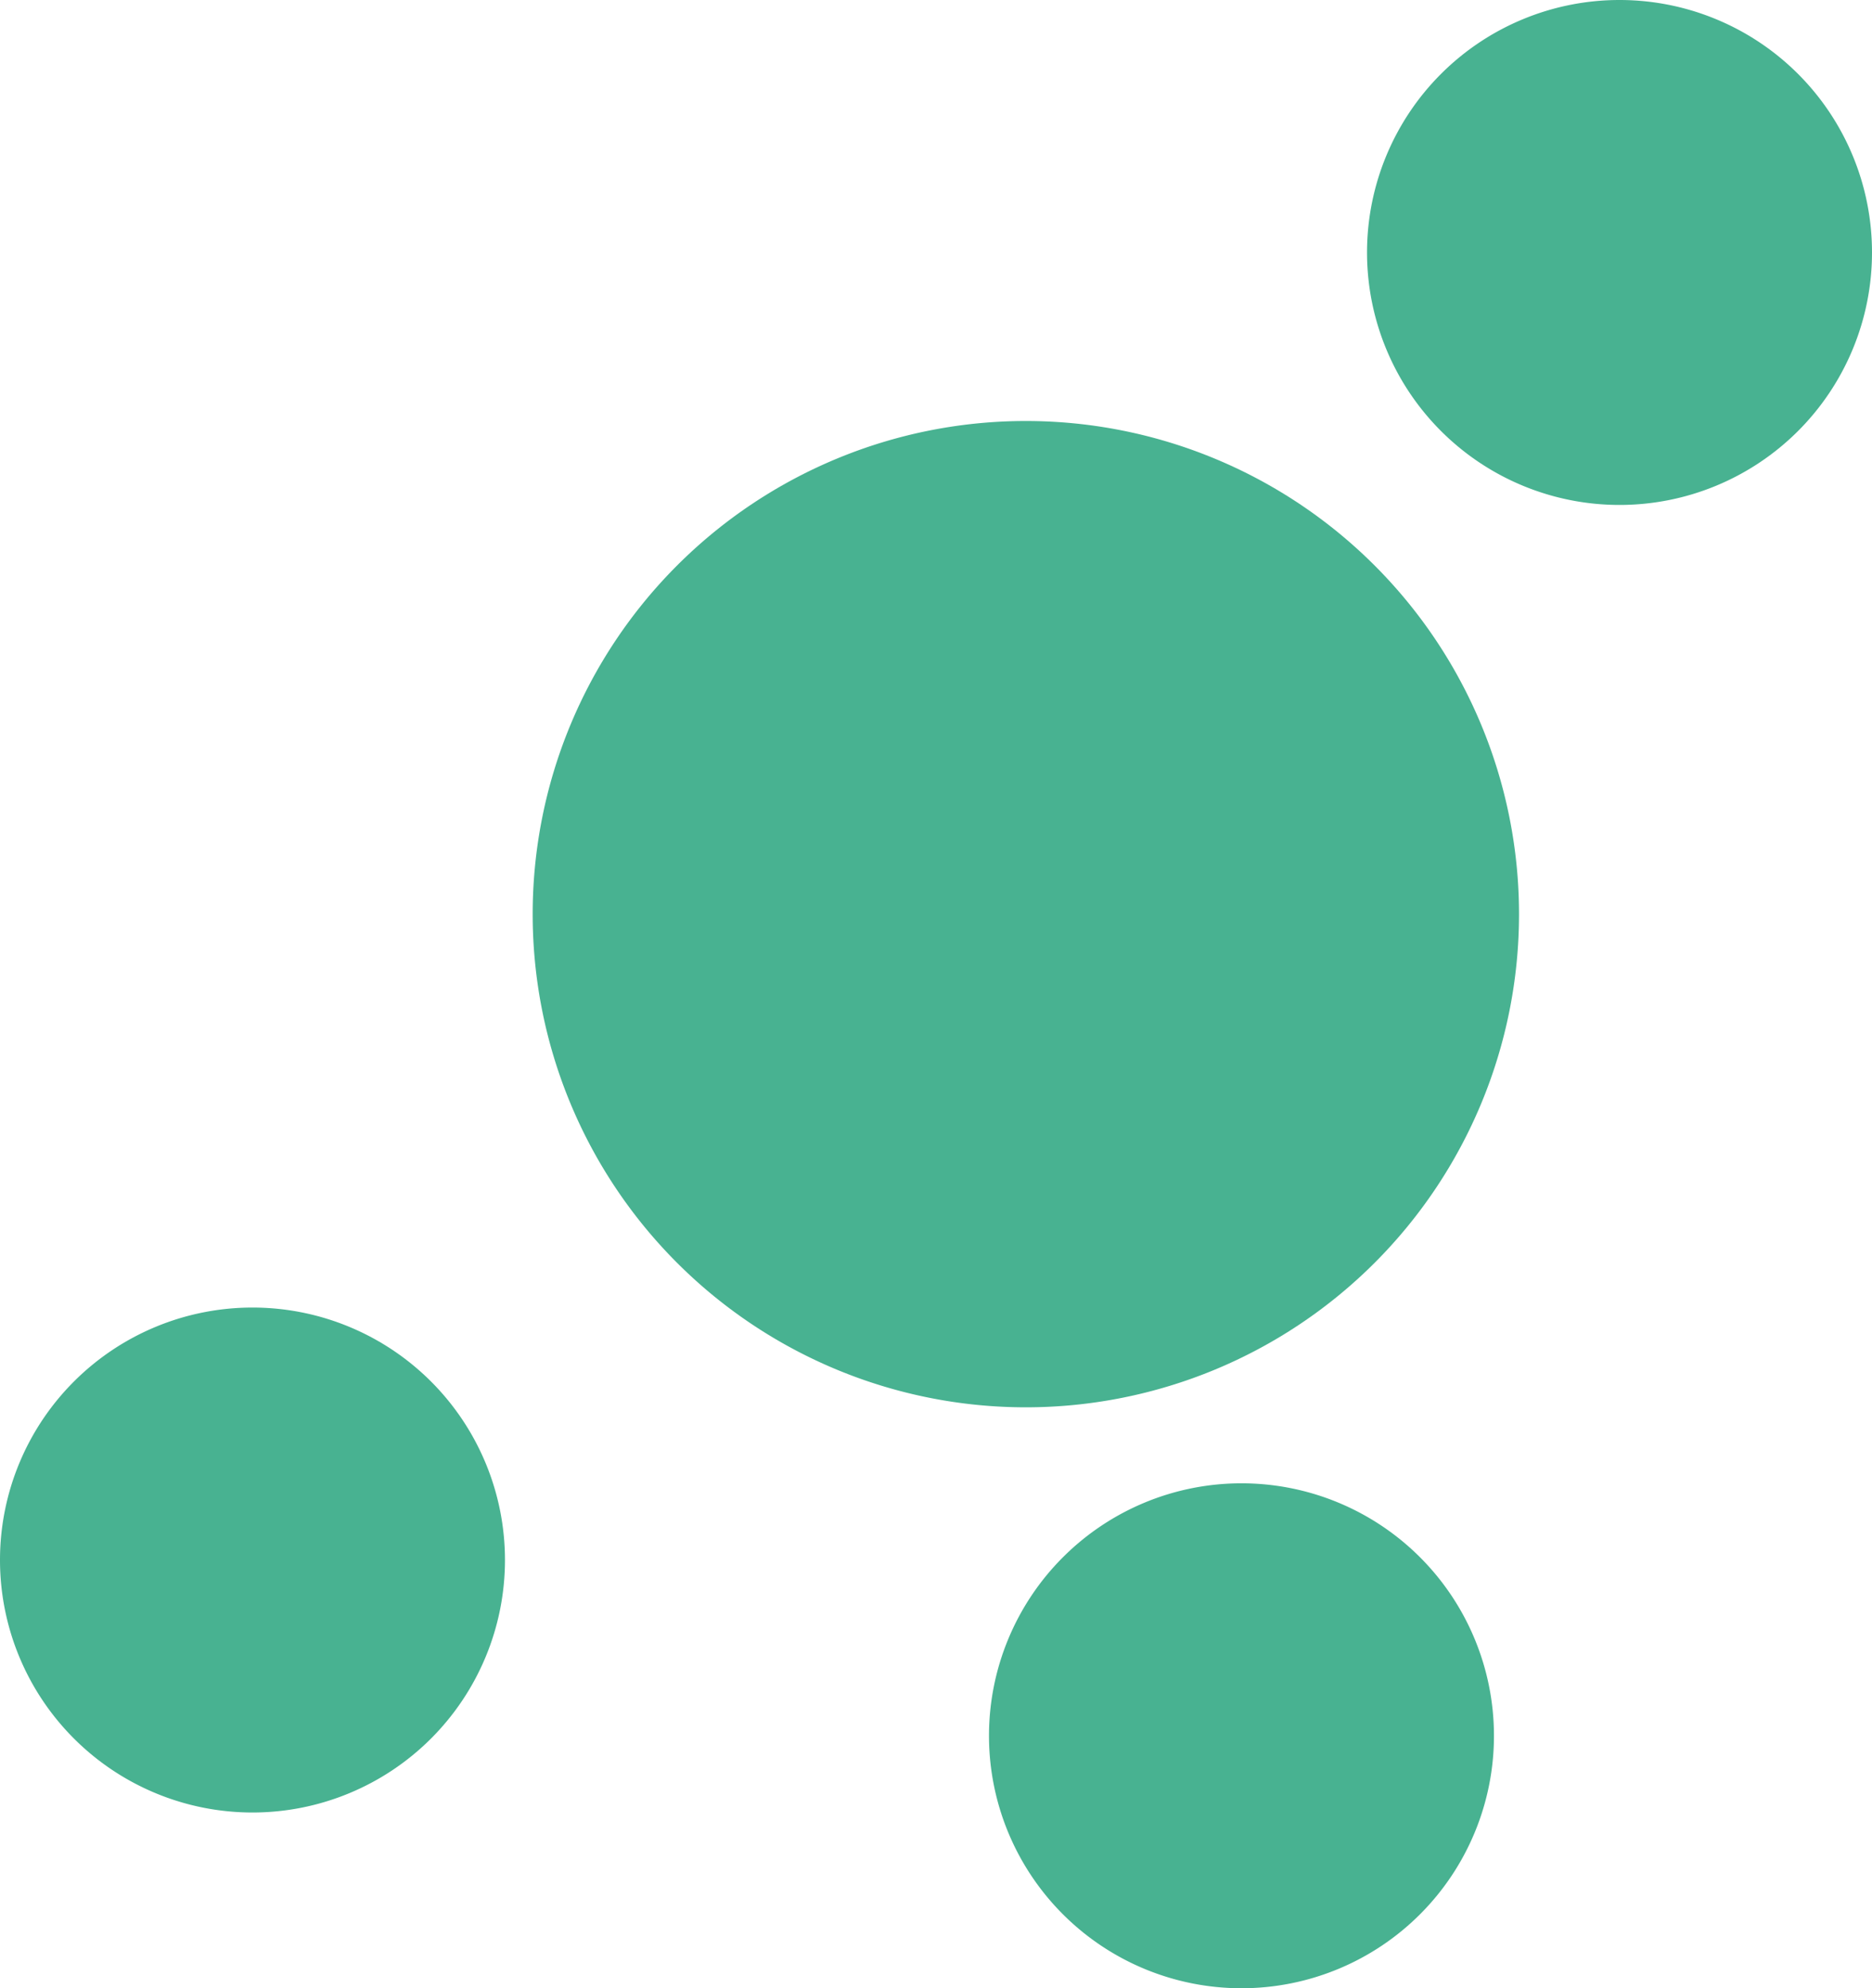<svg id="najran" xmlns="http://www.w3.org/2000/svg" width="20.471" height="21.743" viewBox="0 0 20.471 21.743">
  <path id="Path_4509" data-name="Path 4509" d="M2.761,0A2.761,2.761,0,1,1,0,2.761,2.761,2.761,0,0,1,2.761,0Z" transform="translate(10.815 16.221)" fill="#48b291"/>
  <path id="Path_4508" data-name="Path 4508" d="M2.761,0A2.761,2.761,0,1,1,0,2.761,2.761,2.761,0,0,1,2.761,0Z" transform="translate(0 14.299)" fill="#48b291"/>
  <path id="Path_4507" data-name="Path 4507" d="M2.761,0A2.761,2.761,0,1,1,0,2.761,2.761,2.761,0,0,1,2.761,0Z" transform="translate(14.949)" fill="#48b291"/>
  <path id="Path_4506" data-name="Path 4506" d="M5.393,0A5.393,5.393,0,1,1,0,5.393,5.393,5.393,0,0,1,5.393,0Z" transform="translate(5.825 4.604)" fill="#48b291"/>
</svg>
